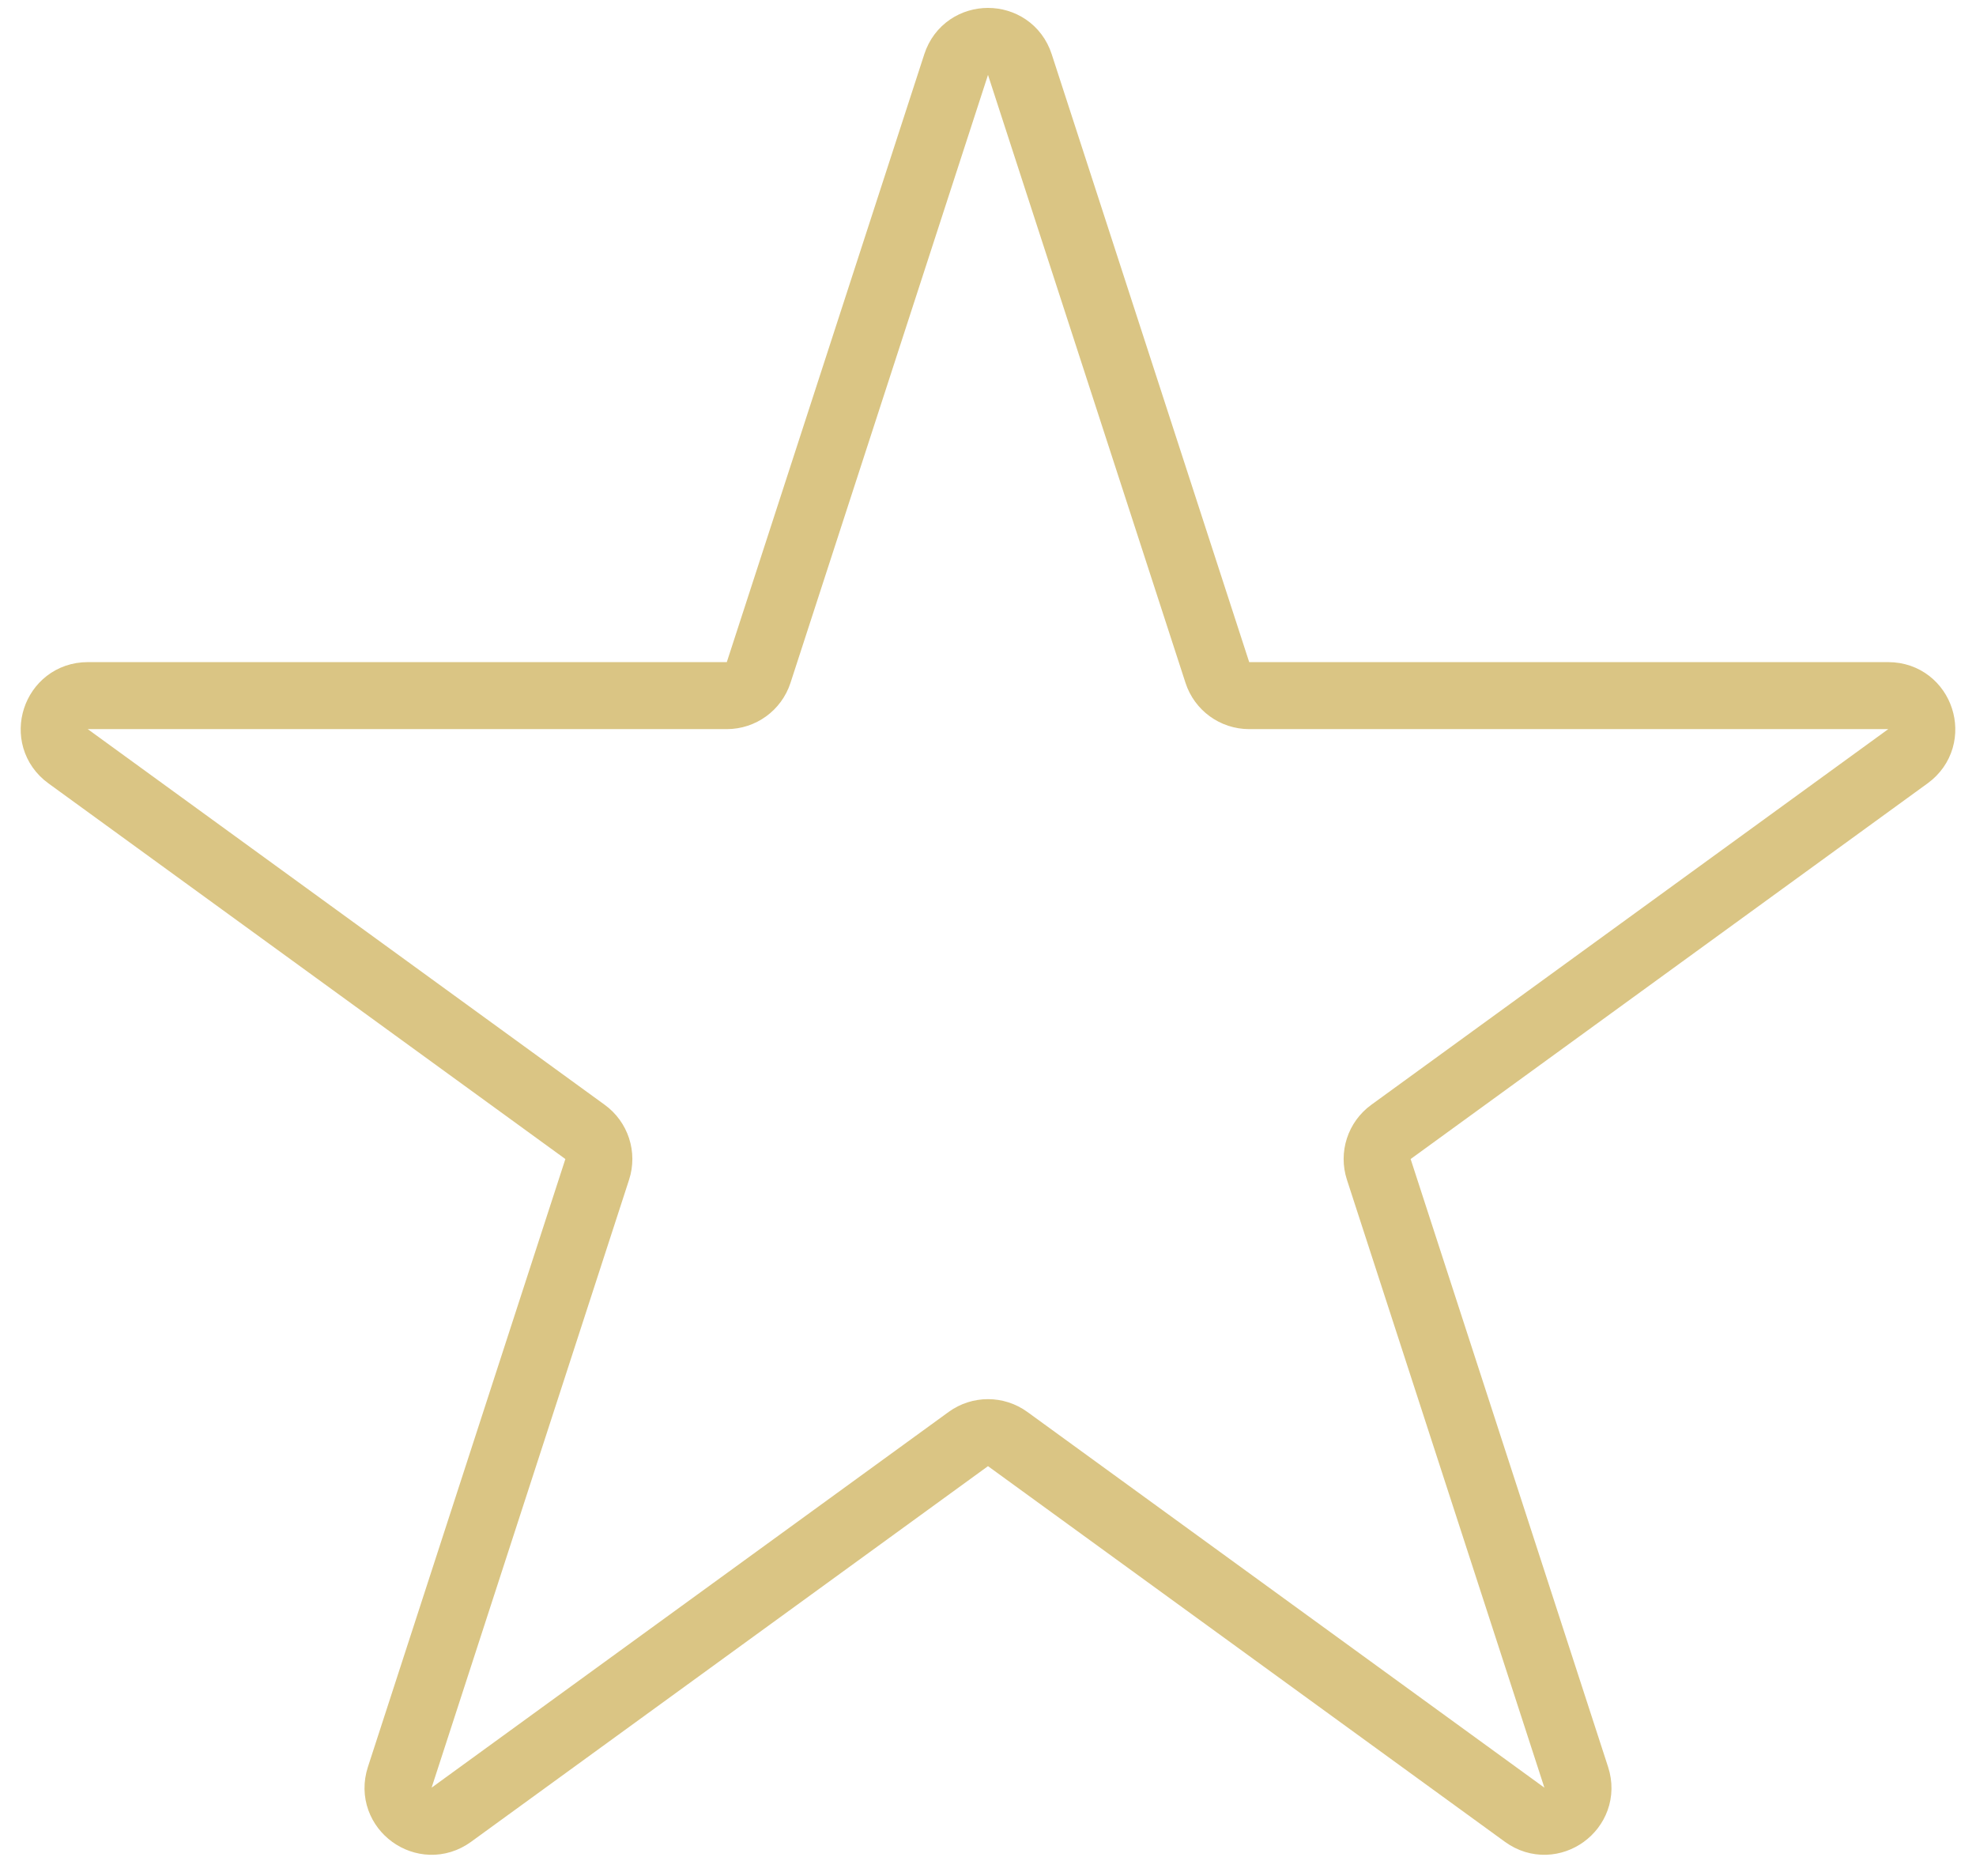<?xml version="1.0" encoding="UTF-8"?> <svg xmlns="http://www.w3.org/2000/svg" width="59" height="56" viewBox="0 0 59 56" fill="none"><path d="M28.549 1.927C28.848 1.006 30.152 1.006 30.451 1.927L36.348 20.075C36.481 20.487 36.865 20.766 37.299 20.766H56.381C57.349 20.766 57.752 22.006 56.968 22.575L41.531 33.791C41.18 34.046 41.034 34.497 41.168 34.909L47.064 53.057C47.364 53.978 46.309 54.744 45.525 54.175L30.088 42.959C29.737 42.704 29.263 42.704 28.912 42.959L13.475 54.175C12.691 54.744 11.636 53.978 11.936 53.057L17.832 34.909C17.966 34.497 17.82 34.046 17.469 33.791L2.032 22.575C1.248 22.006 1.651 20.766 2.619 20.766H21.701C22.134 20.766 22.518 20.487 22.652 20.075L28.549 1.927Z" stroke="#DAC584" stroke-width="2"></path></svg> 